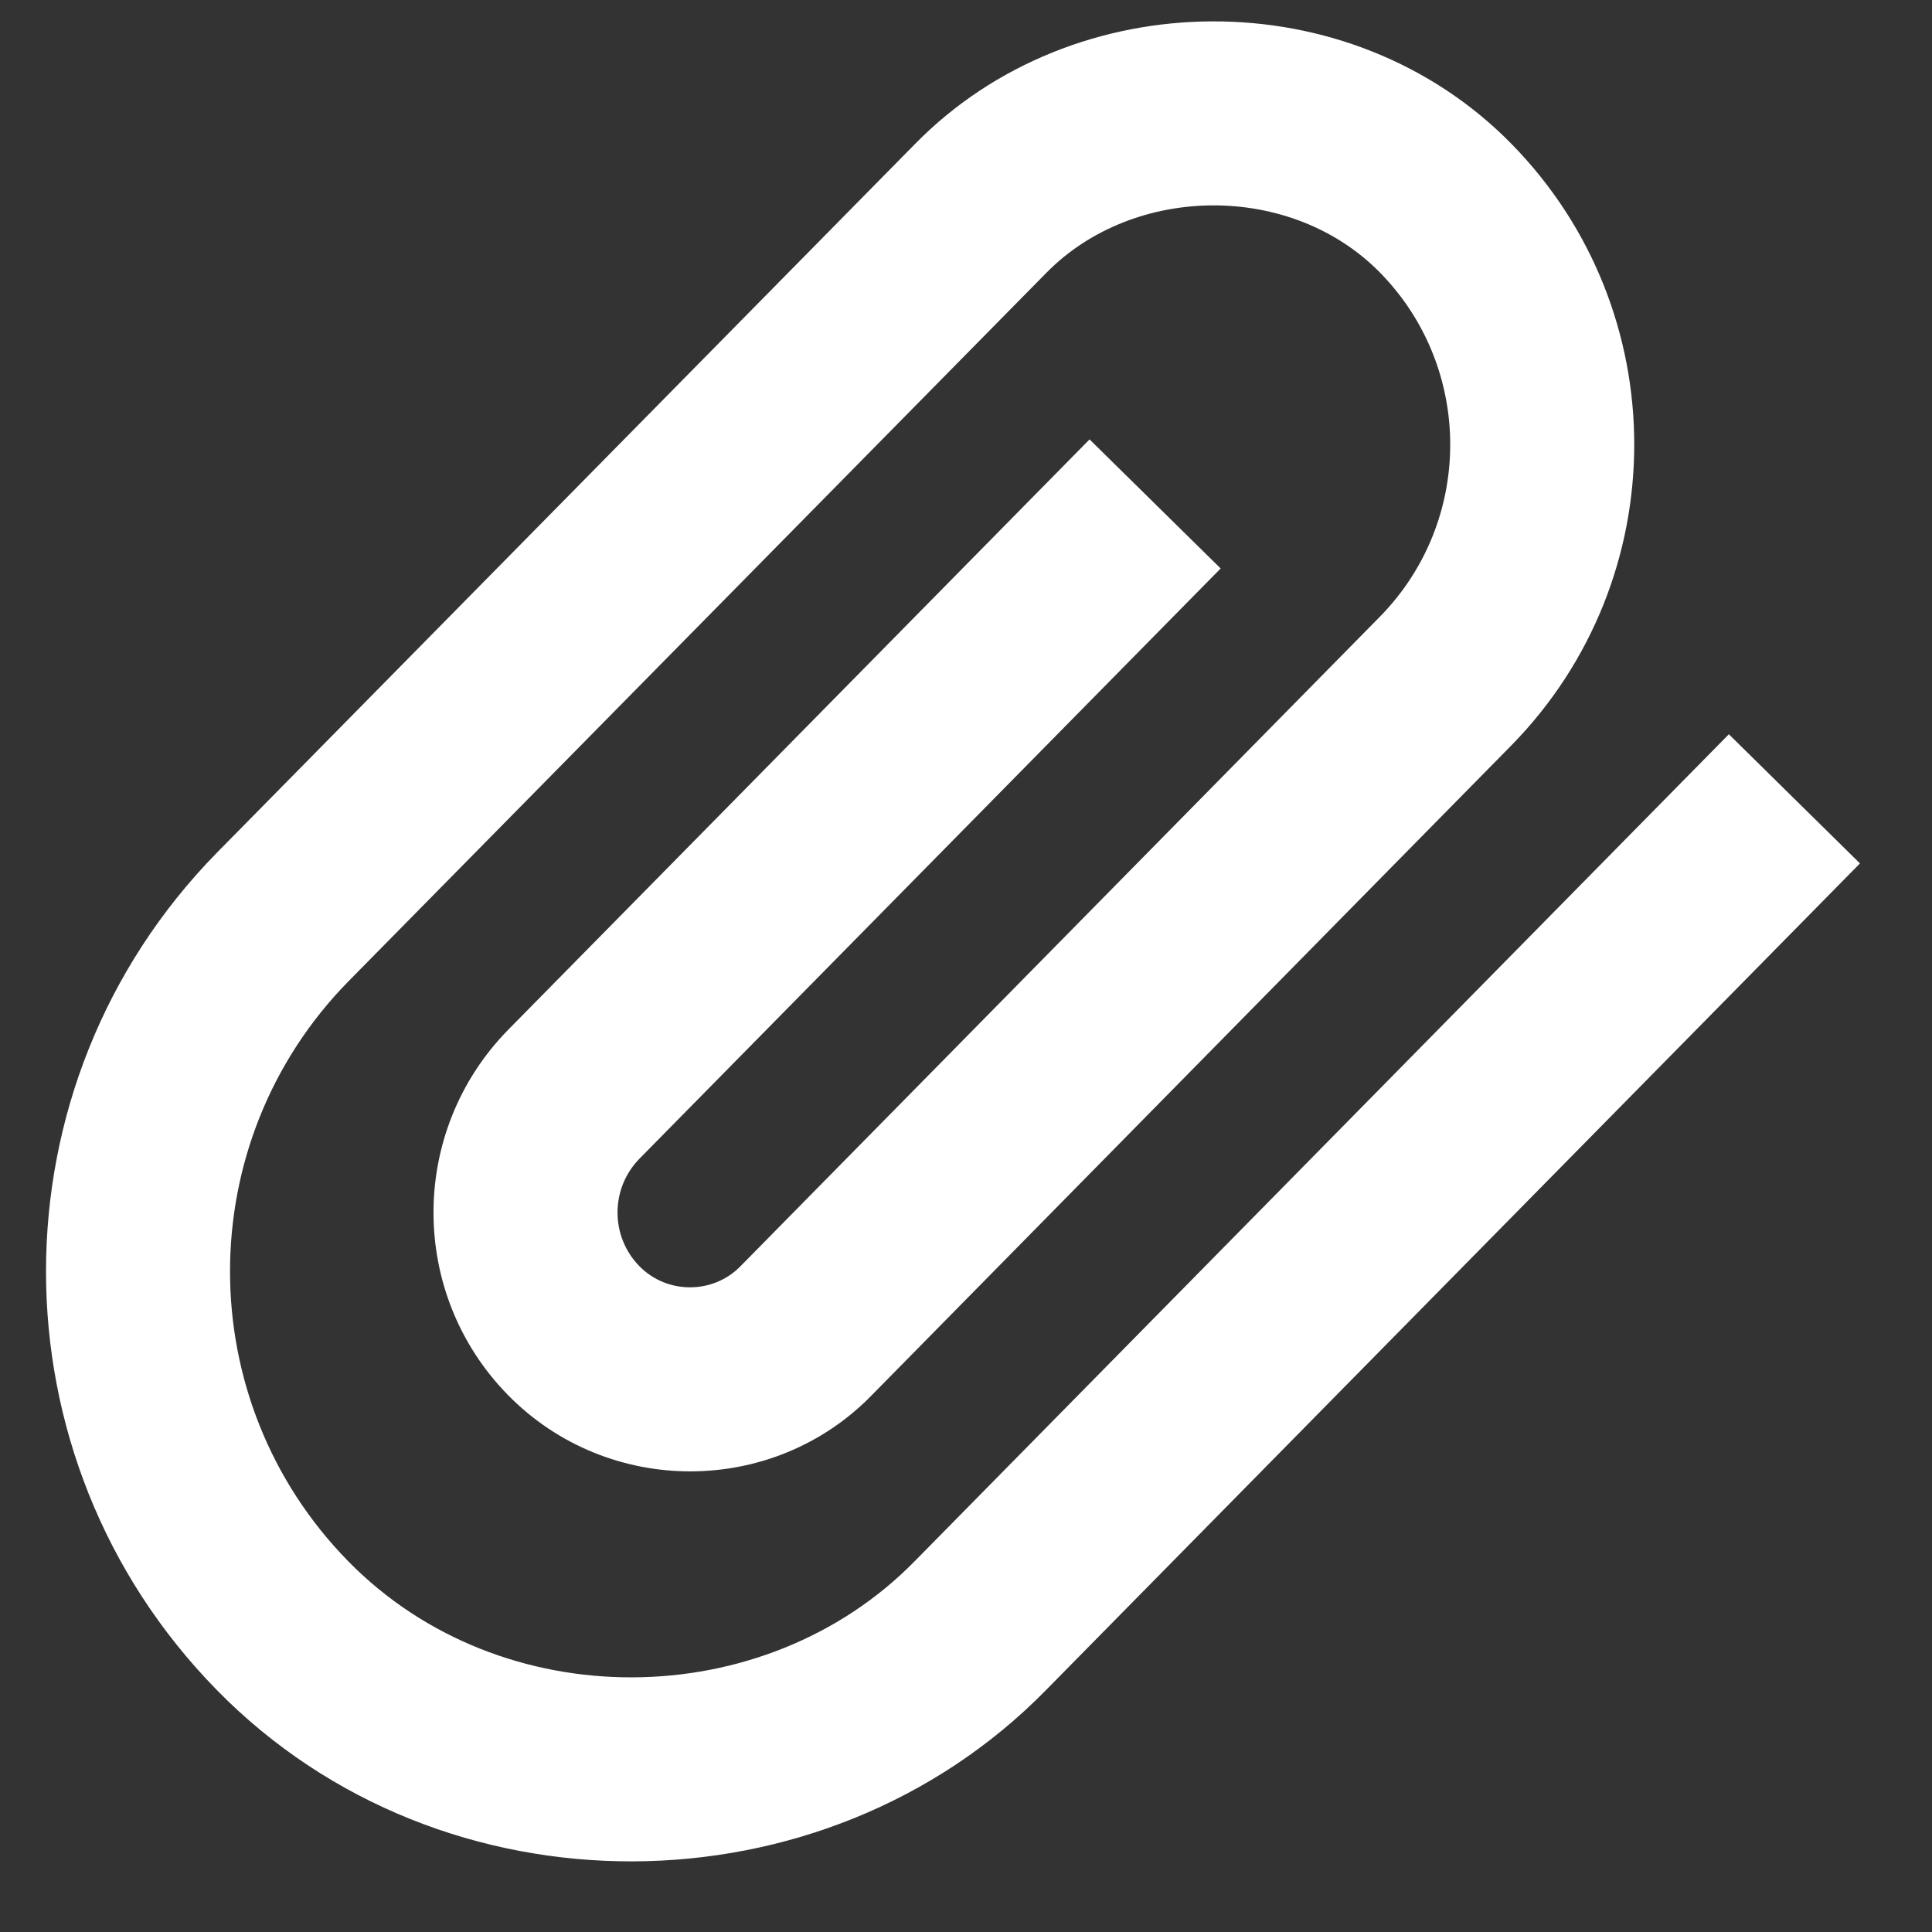 <svg width="21" height="21" viewBox="0 0 21 21" fill="none" xmlns="http://www.w3.org/2000/svg">
          <rect x="0" y="0" width="21" height="21" fill="#333333" stroke="none"/>
          <path fill-rule="evenodd" clip-rule="evenodd" d="M11.843 4.776L13.268 6.179L6.95 12.595C6.633 12.919 6.633 13.44 6.95 13.763C7.251 14.07 7.753 14.069 8.051 13.761L15.002 6.7C16.017 5.664 16.017 4.001 15.002 2.965C14.034 1.977 12.321 1.999 11.372 2.967L3.785 10.669C2.072 12.417 2.072 15.223 3.785 16.97C5.448 18.667 8.306 18.639 9.943 16.969L18.792 7.981L20.217 9.385L11.37 18.37C8.956 20.833 4.81 20.873 2.357 18.37C-0.119 15.845 -0.119 11.794 2.358 9.268L9.946 1.565C11.669 -0.193 14.67 -0.231 16.431 1.566C18.208 3.379 18.208 6.286 16.429 8.101L9.482 15.159C8.407 16.268 6.61 16.273 5.521 15.163C4.442 14.062 4.442 12.297 5.523 11.194L11.843 4.776Z" fill="white"></path>
        </svg>
